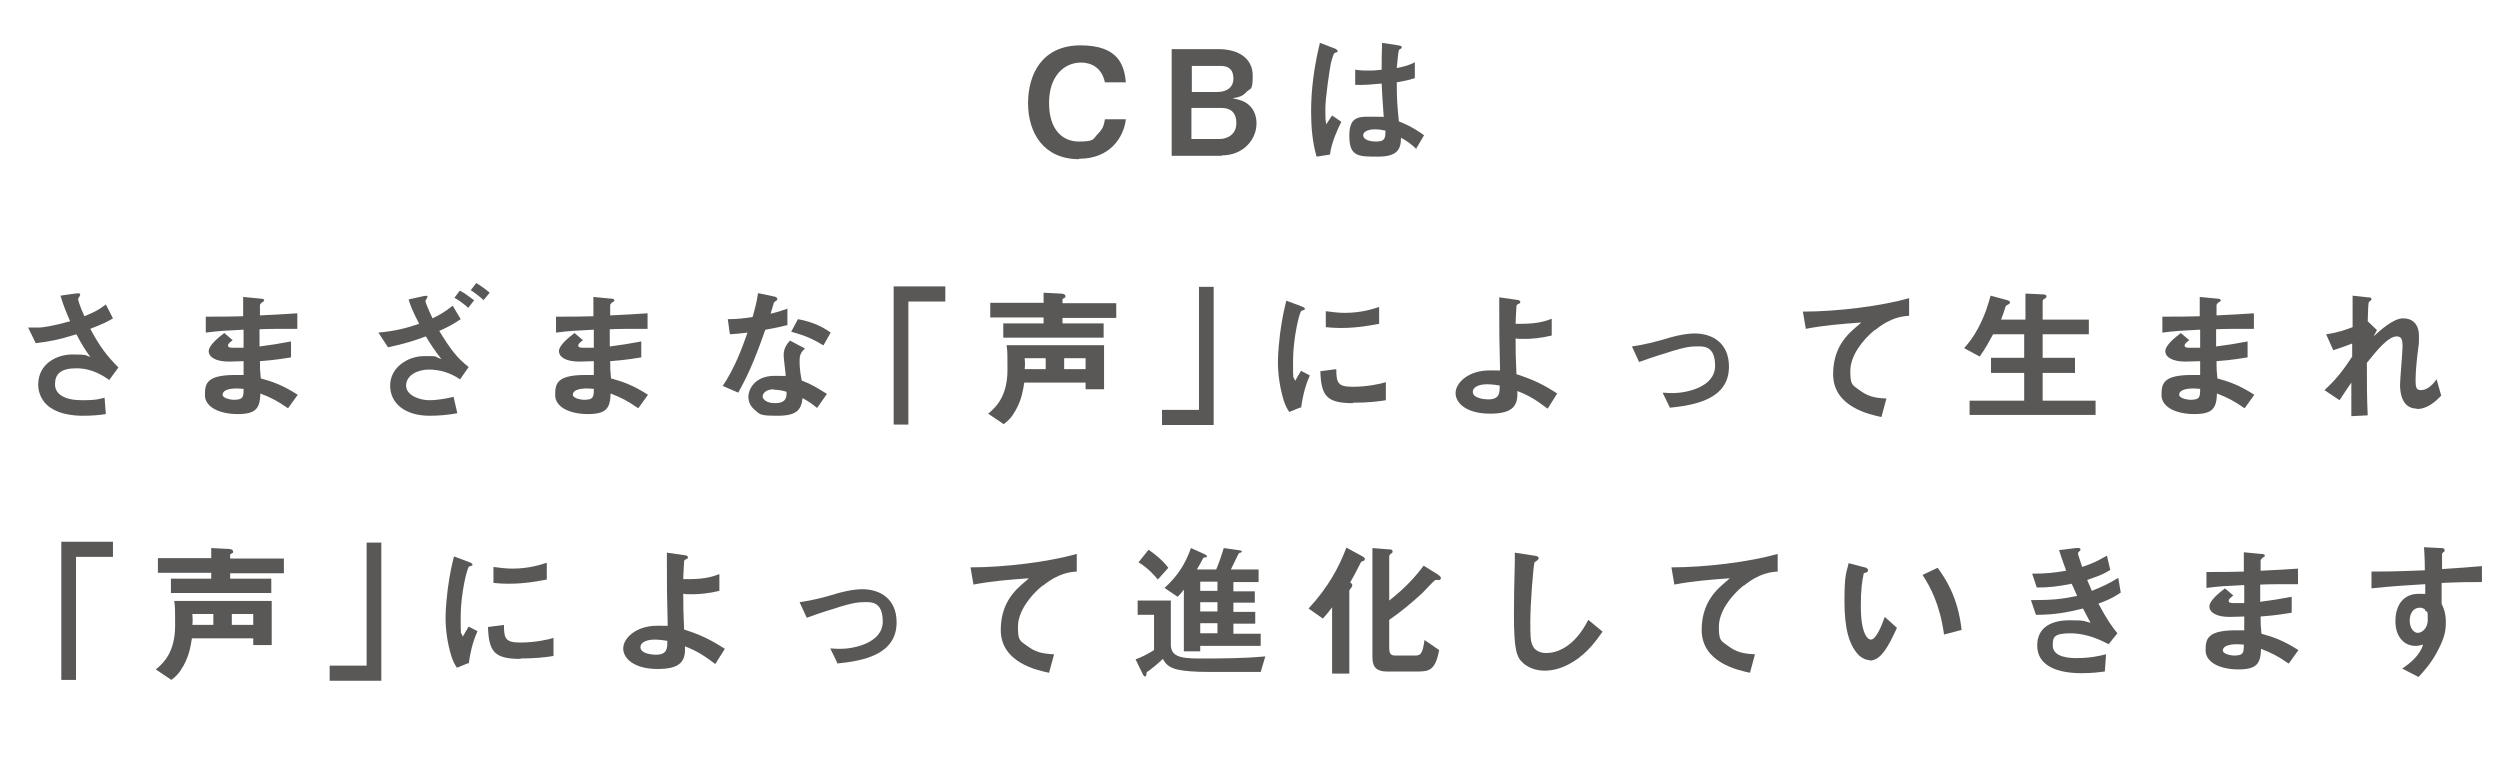 <?xml version="1.0" encoding="UTF-8"?>
<svg id="_レイヤー_1" data-name="レイヤー_1" xmlns="http://www.w3.org/2000/svg" version="1.1" viewBox="0 0 595.3 182.7">
  <!-- Generator: Adobe Illustrator 29.3.1, SVG Export Plug-In . SVG Version: 2.1.0 Build 151)  -->
  <defs>
    <style>
      .st0 {
        fill: #595857;
      }
    </style>
  </defs>
  <path class="st0" d="M256.9,37.9c-8.4,0-12.1-6.3-12.1-13.3s3.4-13.8,12.5-13.8,10.4,4.8,10.8,8.8h-5c-1-4.7-5-4.7-5.7-4.7-4,0-7.6,3.2-7.6,9.6s3.2,9.2,7.1,9.2,3.3-.6,4.6-1.9c1.1-1.1,1.4-2,1.6-3.4h5c-.5,4.2-3.7,9.4-11.1,9.4Z"/>
  <path class="st0" d="M290.9,37.1h-11.9V11.7h11.1c5.1,0,8.2,2.4,8.2,6.3s-.6,2.9-1.5,3.9c-.8.9-1.5,1.2-3.3,1.5,2.5.5,3.3,1,4.2,1.9,1.1,1.1,1.5,2.7,1.5,4.1,0,3.7-3,7.6-8.3,7.6ZM290.7,15.7h-6.9v6.2h6.1c2.1,0,3.8-1,3.8-3.2s-1.2-3-3-3ZM291,25.7h-7.3v7.4h6.7c1.9,0,4-1.1,4-3.8s-1.6-3.6-3.5-3.6Z"/>
  <path class="st0" d="M316.7,36.8l-3.2.5c-1-3.5-1.3-7.1-1.3-10.8,0-5.5.8-11,2.1-16.3l3.4,1.3c.1,0,.8.3.8.7s0,.2-.1.2c-.1,0-.6.2-.7.3-.2.2-.7,1.9-.8,2.4-.3,1.6-1.3,8.1-1.3,10.8s0,2.2.2,3.7l1.4-2.1,2.2,1.5c-.8,1.6-2.4,5-2.7,7.8ZM337.3,35.5c-1.3-1.2-2.2-1.9-3.7-2.7,0,2.7-.8,4.5-5.5,4.5s-6.8,0-6.8-5,2.7-4.5,6.1-4.5,1.4,0,2.1.1c-.3-4.1-.4-5.6-.5-8-2.3.2-4.1.4-6.3.3v-3.6c.6.1,1.5.2,3.1.2s2.3-.1,3.2-.2c0-2.6,0-3,.1-6.4l3.9.6c.7.1.8.3.8.5s-.3.3-.7.6c-.2.9-.3,2.4-.5,4.3,1-.2,3-.6,4.3-1.4v3.8c-1.4.5-3.2.8-4.3,1,0,3.8.1,5.4.5,9.3,1.4.6,2.9,1.1,6,3.3l-2,3.4ZM327.3,30.8c-1.6,0-2.7.6-2.7,1.4s1,1.5,3.1,1.5,2.2-.8,2.2-2.6c-.5-.1-1.4-.3-2.5-.3Z"/>
  <path class="st0" d="M26.2,90.6c-1.6-1.1-4.2-2.9-8-2.9s-5.1,1.4-5.1,3.8,2.3,3.8,6.4,3.8,4.3-.4,5.4-.6l.3,3.9c-1.8.3-3.7.4-5.5.4s-6.7-.2-9.2-3.3c-.3-.5-1.4-1.8-1.4-4.1,0-5,4.4-7.2,8.2-7.2s3.1.3,4.2.6c-1.3-1.8-2.1-3.1-3.3-5.4-4.5,1.4-6.9,1.8-9.7,2.1l-1.8-3.7c1.3,0,2.1,0,2.7,0,.5,0,3-.3,7.3-1.5-.9-2.1-1.6-3.7-2.3-6.1l3.5-.5c.2,0,1.2-.2,1.2.2s-.5.9-.5,1.1.3,1.5,1.5,4.1c2.5-1,3.7-1.7,5.1-2.8l1.7,3.3c-1.1.7-2.3,1.3-5.4,2.5,2.3,4.3,4,6.5,6.7,9.2l-2.2,3Z"/>
  <path class="st0" d="M68.4,97.1c-2.3-1.6-3.8-2.4-6.4-3.4-.1,3.5-1,4.9-5.4,4.9s-7.8-1.7-7.8-4.5.3-5,8.2-4.8h1s0-3.3,0-3.3c-.6,0-2.5.1-3.5.1-3.2,0-4.8-1.1-4.8-2.5s2.4-3.3,3.7-4.3l2,1.7c-.6.5-1.1.8-1.1,1.3s.7.5,1.3.5c1.1,0,1.6,0,2.4,0v-4.3c-4.1.2-6,.3-9,.7v-3.8c3.9,0,5.8,0,8.9-.1v-4.6c-.1,0,4.1.4,4.1.4.7,0,.9.2.9.4s0,.2-.5.5c-.1.1-.4.3-.5.6,0,0,0,.7,0,2.5,4.5-.2,5.6-.3,8.9-.5v3.7c-4,0-7.2,0-9,.1v4.1c3-.4,4.3-.6,7.5-1.2v3.8c-1.5.2-3.3.6-7.4.9,0,1.7,0,2.1.2,4.1,2.9.8,5.2,1.6,8.8,3.9l-2.3,3.2ZM56.4,92.5c-2.3,0-3.4.6-3.4,1.5s2.2,1.2,2.6,1.2c2.3,0,2.4-.6,2.4-2.6-.4,0-.8-.1-1.6-.1Z"/>
  <path class="st0" d="M109.5,90.3c-2.2-1.5-4.7-2.3-7.4-2.3s-5.4,1.4-5.4,3.8,3.3,3.5,5.5,3.5,4.5-.5,5.8-.8l.9,3.9c-2.2.4-4.4.6-6.6.6-5.8,0-9.4-2.9-9.4-7.2s4.2-7,8.1-7,2,0,4.1.7c-1.5-1.9-2.5-3.4-3.7-5.4-2.7,1-4.8,1.7-9,2.6l-2.3-3.5c4.2-.4,6.8-1.1,9.7-2.1-1.7-3.3-2.2-4.7-2.5-5.8l3.6-.8c.1,0,.9-.2.9.1s-.5.9-.5,1.1.5,1.6,1.7,4.1c1.7-.8,3-1.6,4.8-3l1.9,3.2c-1.9,1.3-3.1,1.9-5.1,2.8,2.6,4.3,4.3,6.5,7,8.6l-2.1,3ZM111.5,73.3c-1-.9-2.2-1.8-3.3-2.4l1.3-1.7c1.3.7,2.3,1.5,3.4,2.3l-1.4,1.8ZM115.2,71.5c-1-.9-1.9-1.6-3.1-2.4l1.3-1.7c1.2.7,2.4,1.6,3.2,2.3l-1.4,1.7Z"/>
  <path class="st0" d="M151.8,97.1c-2.3-1.6-3.8-2.4-6.4-3.4-.1,3.5-1,4.9-5.4,4.9s-7.8-1.7-7.8-4.5.3-5,8.2-4.8h1s0-3.3,0-3.3c-.6,0-2.5.1-3.5.1-3.2,0-4.8-1.1-4.8-2.5s2.4-3.3,3.7-4.3l2,1.7c-.6.5-1.1.8-1.1,1.3s.7.5,1.3.5c1.1,0,1.6,0,2.4,0v-4.3c-4.1.2-6,.3-9,.7v-3.8c3.9,0,5.8,0,8.9-.1v-4.6c-.1,0,4.1.4,4.1.4.7,0,.9.2.9.4s0,.2-.5.5c-.1.1-.4.3-.5.6,0,0,0,.7,0,2.5,4.5-.2,5.6-.3,8.9-.5v3.7c-4,0-7.2,0-9,.1v4.1c3-.4,4.3-.6,7.5-1.2v3.8c-1.5.2-3.3.6-7.4.9,0,1.7,0,2.1.2,4.1,2.9.8,5.2,1.6,8.8,3.9l-2.3,3.2ZM139.8,92.5c-2.3,0-3.4.6-3.4,1.5s2.2,1.2,2.6,1.2c2.3,0,2.4-.6,2.4-2.6-.4,0-.8-.1-1.6-.1Z"/>
  <path class="st0" d="M182.2,78.6c-2.8,8.1-4.6,11.6-6.4,14.9l-3.7-1.6c2.8-4.2,4.5-8.7,5.9-12.7-1.6.2-2.6.3-4.2.4l-.5-3.6c2.3,0,3.8-.2,5.9-.5.6-2.1,1-3.6,1.3-5.7l3.8.8c.2,0,.8.2.8.6s-.6.6-.8.8c0,0-.7,2.3-.8,2.7,2.1-.5,3.1-.9,4-1.2v3.9c-1.2.3-2.3.6-5.2,1.1ZM194.5,97.1c-1.2-1-2.1-1.6-3.4-2.3-.3,2.8-1.4,4.2-5.9,4.2s-4.2-.3-5.7-1.6c-.6-.5-1.3-1.5-1.3-3s1.4-4.9,6.2-4.9,2,.1,2.7.2c0-.8-.5-4.3-.5-5.1,0-1.7.8-2.7,1.5-3.5l3.6,1.9c-1.1.9-1.3,1.8-1.3,2.8s0,2.3.5,4.8c2.3.9,3.8,1.8,6,3.2l-2.3,3.3ZM184.2,92.7c-1.8,0-2.6,1-2.6,1.7s1,1.6,2.9,1.6c2.8,0,2.8-1.5,2.8-2.7-.6-.2-1.8-.5-3-.5ZM196,82.2c-2.3-1.4-4.2-2.3-7.6-3.2l1.6-3c2.6.5,5.2,1.3,7.8,3.2l-1.7,3Z"/>
  <path class="st0" d="M216.3,71.8v29.3h-3.5v-32.9h12.3v3.6h-8.8Z"/>
  <path class="st0" d="M258.5,92.6v-1.5h-14.6c-.3,1.8-.6,4-2,6.5-1,1.8-1.8,2.6-2.9,3.4l-3.7-2.5c1.6-1.3,4.6-3.9,4.6-10.4s-.1-4.1-.2-5.9h23.2v10.5h-4.3ZM253,75.6v1.4h9.8v3.4h-23.9v-3.4h9.6v-1.4h-12.7v-3.5h12.7v-2.4l3.9.2c.2,0,1.3,0,1.3.6s-.1.3-.2.4c-.5.3-.5.3-.5.5v.8h12.8v3.5h-12.8ZM249.1,85.3h-5.1c.1,1,.1,1.7,0,2.6h5v-2.6ZM258.5,85.3h-5.1v2.6h5.1v-2.6Z"/>
  <path class="st0" d="M276.7,101.2v-3.6h8.8v-29.3h3.5v32.9h-12.3Z"/>
  <path class="st0" d="M309.7,97l-2.7,1.1c-.6-.9-.9-1.5-1.3-2.7-1-3.2-1.4-6.5-1.4-9.1s.3-4.8.5-6.8c.5-3.8,1-5.9,1.5-7.9l3.5,1.3c.2.1.9.3.9.6s0,.2-.2.3c0,0-.5.2-.6.2-.5.3-2,6.6-2,11.9s0,3.3.5,4.8c.4-.7.6-1.1,1.4-2.4l2.1,1.1c-1.3,2.9-1.8,5.6-2.1,7.8ZM322.2,96c-6.3,0-7.6-1.7-7.8-7.6l3.8-.5c0,3.3.4,4.2,3.9,4.2s6.7-.7,7.9-1.1v4.3c-1.8.3-4.2.6-7.9.6ZM319.4,78.1c-.3,0-1.9,0-3.7-.2v-3.8c1,.1,2.6.4,4.5.4,4.1,0,6.9-1,8.2-1.4v4c-1.6.3-5.1,1-9,1Z"/>
  <path class="st0" d="M368.5,97.3c-2.4-1.8-4.1-3-7.2-4.2.2,3.4-.9,5.4-6.5,5.4s-8.2-2.5-8.2-4.9,3-5.4,8.1-5.4,2,.1,2.5.2c-.2-8.1-.2-9-.2-15.1v-2.5l4.2.6c.2,0,.8.1.8.5s0,.2-.5.5c-.2.1-.4.2-.4.5,0,.5-.2,3-.2,4.2.5,0,.7,0,1.5,0,4.1,0,6-.8,7.1-1.2v4c-2.5.6-4.8.8-6.3.8s-1.6,0-2.3-.1c0,3,0,4.1.2,8.5,4,1.3,6.3,2.4,9.7,4.6l-2.2,3.5ZM354.1,91.5c-2.2,0-3.4.8-3.4,1.8,0,1.5,2.6,1.8,3.7,1.8,2.8,0,2.7-1.7,2.7-3.3-.6-.1-1.8-.3-3.1-.3Z"/>
  <path class="st0" d="M397.7,97.2l-1.8-3.7c1.3.1,2,.1,2.5.1,2.9,0,10-1.3,10-6.5s-3.2-4.6-5-4.6-5,1-6.8,1.6c-.7.2-3,.9-6.3,2.1l-1.7-3.7c3.3-.5,5.7-1.1,9.3-2.2,2.2-.6,4.2-.9,5.6-.9,4.3,0,8.2,2.3,8.2,7.9,0,7.8-8.2,9.2-14.2,9.8Z"/>
  <path class="st0" d="M446.5,78.5c-3.1,2.5-5.9,6.3-5.9,9.8s.4,3.3,2.6,4.9c2.2,1.6,4.6,1.6,6,1.7l-1.2,4.4c-2.8-.6-11.5-2.4-11.5-10.2s5.1-10.7,6.7-12.3c-4.4.3-9.1.7-13.2,1.5l-.7-4.1c8.2,0,18.6-1.3,25.3-3.2v4.2c-1.5.1-4.3.3-8.1,3.4Z"/>
  <path class="st0" d="M469,98.8v-3.4h13v-6.6h-7.9v-3.6h7.9v-5.6h-7.4c-.9,1.6-1.7,3.2-3.2,5.3l-3.7-2c1.3-1.5,2.1-2.5,3.3-4.7,1.8-3.4,2.4-5.7,3-7.8l3.7,1c.7.2.9.3.9.6s-.1.3-.4.5c-.5.2-.6.4-.7.7-.2.7-.5,1.6-1,2.9h5.8v-6.2l4.2.2c.6,0,.8.2.8.5s-.1.3-.4.5c-.4.2-.5.4-.5.7v4.3h11v3.5h-11v5.6h7.7v3.6h-7.7v6.6h12.6v3.4h-29.7Z"/>
  <path class="st0" d="M534.3,97.1c-2.3-1.6-3.8-2.4-6.4-3.4-.1,3.5-1,4.9-5.4,4.9s-7.8-1.7-7.8-4.5.3-5,8.2-4.8h1s0-3.3,0-3.3c-.6,0-2.5.1-3.5.1-3.2,0-4.8-1.1-4.8-2.5s2.4-3.3,3.7-4.3l2,1.7c-.6.5-1.1.8-1.1,1.3s.7.5,1.3.5c1.1,0,1.6,0,2.4,0v-4.3c-4.1.2-6,.3-9,.7v-3.8c3.9,0,5.8,0,8.9-.1v-4.6c-.1,0,4.1.4,4.1.4.7,0,.9.2.9.4s0,.2-.5.5c-.1.1-.4.3-.5.6,0,0,0,.7,0,2.5,4.5-.2,5.6-.3,8.9-.5v3.7c-4,0-7.2,0-9,.1v4.1c3-.4,4.3-.6,7.5-1.2v3.8c-1.5.2-3.3.6-7.4.9,0,1.7,0,2.1.2,4.1,2.9.8,5.2,1.6,8.8,3.9l-2.3,3.2ZM522.3,92.5c-2.3,0-3.4.6-3.4,1.5s2.2,1.2,2.6,1.2c2.3,0,2.4-.6,2.4-2.6-.4,0-.8-.1-1.6-.1Z"/>
  <path class="st0" d="M575.5,97.3c-4,0-4-4.8-4-5.7,0-1.3.6-7.8.6-9.2s-.2-2.3-1.4-2.3c-2,0-4.7,3.3-7.1,6.3,0,4.8,0,8.4.2,12.5l-3.9.2v-8c-1,1.5-1.6,2.3-2.8,4.2l-3.6-2.4c2.4-2.2,4.2-4.3,6.6-8v-3.1c-1.8.7-2.7,1-4.5,1.6l-1.7-3.8c2.9-.4,5-1.2,6.3-1.7v-7.5c.1,0,3.6.4,3.6.4.6,0,.9.1.9.4s-.5.6-.6.7c-.2.3-.2,1.9-.3,4.6l2.2,2.1-.8,1.5c1.4-1.3,4.7-4.3,7-4.3s3.8,1.4,3.8,4.2,0,1-.5,5.7c-.3,3.1-.3,4.2-.3,4.9,0,1.9.3,2.3,1.3,2.3s2.3-.6,3.7-2.6l1.1,3.9c-1.6,1.7-3.5,3.2-5.8,3.2Z"/>
  <path class="st0" d="M18.1,132.6v29.3h-3.5v-32.9h12.3v3.6h-8.8Z"/>
  <path class="st0" d="M60.3,153.5v-1.5h-14.6c-.3,1.8-.6,4-2,6.5-1,1.8-1.8,2.6-2.9,3.4l-3.7-2.5c1.6-1.3,4.6-3.9,4.6-10.4s-.1-4.1-.2-5.9h23.2v10.5h-4.3ZM54.8,136.4v1.4h9.8v3.4h-23.9v-3.4h9.6v-1.4h-12.7v-3.5h12.7v-2.4l3.9.2c.2,0,1.3,0,1.3.6s-.1.3-.2.4c-.5.3-.5.3-.5.5v.8h12.8v3.5h-12.8ZM50.9,146.2h-5.1c.1,1,.1,1.7,0,2.6h5v-2.6ZM60.3,146.2h-5.1v2.6h5.1v-2.6Z"/>
  <path class="st0" d="M78.5,162.1v-3.6h8.8v-29.3h3.5v32.9h-12.3Z"/>
  <path class="st0" d="M111.5,157.9l-2.7,1.1c-.6-.9-.9-1.5-1.3-2.7-1-3.2-1.4-6.5-1.4-9.1s.3-4.8.5-6.8c.5-3.8,1-5.9,1.5-7.9l3.5,1.3c.2.1.9.3.9.6s0,.2-.2.3c0,0-.5.2-.6.2-.5.3-2,6.6-2,11.9s0,3.3.5,4.8c.4-.7.6-1.1,1.4-2.4l2.1,1.1c-1.3,2.9-1.8,5.6-2.1,7.8ZM124,156.9c-6.3,0-7.6-1.7-7.8-7.6l3.8-.5c0,3.3.4,4.2,3.9,4.2s6.7-.7,7.9-1.1v4.3c-1.8.3-4.2.6-7.9.6ZM121.2,139c-.3,0-1.9,0-3.7-.2v-3.8c1,.1,2.6.4,4.5.4,4.1,0,6.9-1,8.2-1.4v4c-1.6.3-5.1,1-9,1Z"/>
  <path class="st0" d="M170.3,158.1c-2.4-1.8-4.1-3-7.2-4.2.2,3.4-.9,5.4-6.5,5.4s-8.2-2.5-8.2-4.9,3-5.4,8.1-5.4,2,.1,2.5.2c-.2-8.1-.2-9-.2-15.1v-2.5l4.2.6c.2,0,.8.1.8.5s0,.2-.5.5c-.2.1-.4.2-.4.5,0,.5-.2,3-.2,4.2.5,0,.7,0,1.5,0,4.1,0,6-.8,7.1-1.2v4c-2.5.6-4.8.8-6.3.8s-1.6,0-2.3-.1c0,3,0,4.1.2,8.5,4,1.3,6.3,2.4,9.7,4.6l-2.2,3.5ZM155.9,152.3c-2.2,0-3.4.8-3.4,1.8,0,1.5,2.6,1.8,3.7,1.8,2.8,0,2.7-1.7,2.7-3.3-.6-.1-1.8-.3-3.1-.3Z"/>
  <path class="st0" d="M199.5,158.1l-1.8-3.7c1.3.1,2,.1,2.5.1,2.9,0,10-1.3,10-6.5s-3.2-4.6-5-4.6-5,1-6.8,1.6c-.7.2-3,.9-6.3,2.1l-1.7-3.7c3.3-.5,5.7-1.1,9.3-2.2,2.2-.6,4.2-.9,5.6-.9,4.3,0,8.2,2.3,8.2,7.9,0,7.8-8.2,9.2-14.2,9.8Z"/>
  <path class="st0" d="M248.3,139.4c-3.1,2.5-5.9,6.3-5.9,9.8s.4,3.3,2.6,4.9c2.2,1.6,4.6,1.6,6,1.7l-1.2,4.4c-2.8-.6-11.5-2.4-11.5-10.2s5.1-10.7,6.7-12.3c-4.4.3-9.1.7-13.2,1.5l-.7-4.1c8.2,0,18.6-1.3,25.3-3.2v4.2c-1.5.1-4.3.3-8.1,3.4Z"/>
  <path class="st0" d="M300.2,160c-3.4,0-9,0-12.4,0s-5.6-.2-7.1-.5c-2.6-.5-3.3-1.7-3.8-2.6-1.1,1.1-2.9,2.5-3.3,2.8-.5.3-.6.3-.6.8,0,.3-.2.6-.3.6s-.2,0-.5-.4l-1.8-3.7c1.1-.4,2.5-1,4.4-2.2v-8.4h-3.9v-3.4h7.9v10.4c0,2.7,1.8,3.4,6.6,3.4s10.7,0,15.9-.5l-1.1,3.7ZM275.8,138.1c-1-1.2-2.5-2.9-4.7-4.2l2.4-3c2,1.4,3.4,2.6,4.7,4.3l-2.5,2.8ZM285.8,153.7v1.4h-3.9v-14.7c-.5.6-.9,1.2-1.5,1.7l-3.1-2.1c3.3-3,5-5.9,6.3-9.5l3.1,1.4c.2.1.7.3.7.6s-.3.2-.4.2c-.3,0-.4.1-.5.2-.4.8-.9,1.7-1.5,2.7h4.6c.5-1.1,1.4-3.7,1.8-5.1l3.5.5c.2,0,.8.1.8.3s-.2.2-.3.3c-.2,0-.4.1-.5.3-.6,1.3-1.5,3-1.8,3.7h6.6v3h-6v2.2h5.1v2.7h-5.1v2.2h5.2v2.8h-5.2v2.4h6.5v2.9h-14.5ZM289.9,138.5h-4.1v2.2h4.1v-2.2ZM289.9,143.4h-4.1v2.2h4.1v-2.2ZM289.9,148.4h-4.1v2.4h4.1v-2.4Z"/>
  <path class="st0" d="M324.8,133.5c-.6.2-.7.3-.8.5-.7,1.3-.9,1.9-2.5,4.7.3.2.5.3.5.6s0,.3-.2.6c-.4.5-.5.6-.5.8v19.7h-4.1v-15.8c-.8,1.1-1.3,1.7-2.2,2.7l-3.4-2.4c4.8-5.2,7.3-10,9-14.5l3.7,2c.2.1.7.4.7.7s-.2.4-.3.5ZM342.8,138.1c-.1,0-.8,0-1,0-.2,0-2.6,2.6-3.1,3.1-2.5,2.3-5.1,4.5-7.9,6.4v6.6c0,1.4.3,1.9,1.5,1.9h4.8c1.3,0,1.7-.8,2.1-3.7l3.5,2.4c-.9,4.6-2.2,5.1-5,5.1h-7.5c-2.3,0-3.4-1-3.4-3.3v-26.1l3.7.3c.5,0,1.1,0,1.1.5s-.3.4-.3.5c-.1,0-.5.3-.5.7v10.5c3.8-3,6-5.4,8.2-8.3l3.4,2.1c.1.1.7.5.7.8s-.1.4-.3.5Z"/>
  <path class="st0" d="M374.7,157.5c-2.9,1.9-5.5,2.2-6.9,2.2-2.2,0-4-.8-5.1-1.8-1.6-1.4-2.2-3.2-2.2-11.5s.3-12.4.2-14.8l4.6.7c.8.1,1.1.3,1.1.6s-.4.6-1,1c-.3.9-1,10.1-1,13.9s0,5,.7,6.2c0,.1.8,1.5,3.1,1.5s6.6-1.2,10-7.9l3.4,2.8c-1.4,2-3.5,5-7,7.2Z"/>
  <path class="st0" d="M415.2,139.4c-3.1,2.5-5.9,6.3-5.9,9.8s.4,3.3,2.6,4.9c2.2,1.6,4.6,1.6,6,1.7l-1.2,4.4c-2.8-.6-11.5-2.4-11.5-10.2s5.1-10.7,6.7-12.3c-4.4.3-9.1.7-13.2,1.5l-.7-4.1c8.2,0,18.6-1.3,25.3-3.2v4.2c-1.5.1-4.3.3-8.1,3.4Z"/>
  <path class="st0" d="M445.3,157.2c-1.1,0-2-.6-2.6-1.1-2.4-2.4-3.5-6.4-3.5-13s.5-6.7,1-9l3.8,1c.2,0,.8.2.8.7s-.4.5-1,.7c-.4,1.9-.7,3.9-.7,7.8,0,6.8,1.7,8,2.4,8,1.3,0,2.7-3.7,3.3-5.4l2.9,2.6c-1.9,4.1-3.7,7.8-6.5,7.8ZM462.9,151c-1-7.2-3.3-11.3-5.1-14.1l3.6-1.7c1.7,2.4,4.8,6.7,5.7,14.8l-4.2,1.1Z"/>
  <path class="st0" d="M499.6,143.6c2.2,4.1,3.3,5.6,4.6,7.2l-2.1,2.6c-1.7-.9-5.1-2.6-9.1-2.6s-4.2,1-4.2,2.9c0,3,4.5,3,5.7,3,3.3,0,5.3-.5,7-.9l-.3,4.1c-1,.1-2.7.4-5.5.4-6.3,0-10.6-2-10.6-6.6s3.8-6,7.7-6,3.3.2,5,.6c-.8-1.5-1.1-2.1-1.8-3.4-3.7.9-6.6,1.5-11.2,1.5l-1.2-3.5c4.9,0,7.2-.2,11-1-.5-1.2-.9-2.1-1.3-2.9-3.5.7-5.5.9-8.3.9l-1.1-3.3c3.3,0,5.1-.2,8.1-.7-.8-2.2-1.2-3.3-1.7-4.9l4-.5c.3,0,1.1-.1,1.1.3s-.1.3-.3.5c-.3.3-.3.4-.3.5,0,.2.6,1.9,1,3.2,2.4-.8,3.7-1.4,5.9-2.7l.8,3.4c-2,1.3-3.9,1.8-5.5,2.4.5,1.1.6,1.4,1.1,2.6,2.5-1,4-1.7,6.3-3.1l.6,3.5c-1.9,1.3-3.3,1.9-5.5,2.7Z"/>
  <path class="st0" d="M544.8,157.9c-2.3-1.6-3.8-2.4-6.4-3.4-.1,3.5-1,4.9-5.4,4.9s-7.8-1.7-7.8-4.5.3-5,8.2-4.8h1s0-3.3,0-3.3c-.6,0-2.5.1-3.5.1-3.2,0-4.8-1.1-4.8-2.5s2.4-3.3,3.7-4.3l2,1.7c-.6.5-1.1.8-1.1,1.3s.7.5,1.3.5c1.1,0,1.6,0,2.4,0v-4.3c-4.1.2-6,.3-9,.7v-3.8c3.9,0,5.8,0,8.9-.1v-4.6c-.1,0,4.1.4,4.1.4.7,0,.9.2.9.4s0,.2-.5.5c-.1.1-.4.3-.5.6,0,0,0,.7,0,2.5,4.5-.2,5.6-.3,8.9-.5v3.7c-4,0-7.2,0-9,.1v4.1c3-.4,4.3-.6,7.5-1.2v3.8c-1.5.2-3.3.6-7.4.9,0,1.7,0,2.1.2,4.1,2.9.8,5.2,1.6,8.8,3.9l-2.3,3.2ZM532.7,153.4c-2.3,0-3.4.6-3.4,1.5s2.2,1.2,2.6,1.2c2.3,0,2.4-.6,2.4-2.6-.4,0-.8-.1-1.6-.1Z"/>
  <path class="st0" d="M581.4,138.9v4.9c.4.8,1,2.1,1,4.2s-.2,3.6-1.8,6.7c-1.6,3.2-3.5,5.2-4.7,6.5l-3.9-2c2.1-1.4,4.2-3.2,5-5.7-.8.2-1.3.3-1.9.3-.9,0-2-.3-2.9-1.1-1.4-1.3-1.8-3.1-1.8-4.8,0-3.8,1.9-6.5,5.5-6.5s1.1.1,1.6.3v-2.6c-3.2.2-8.4.5-12.8,1v-4c2.4,0,5.4,0,12.7-.3,0-1.1,0-2.9-.2-5.5l3.9.2c.8,0,1,.1,1,.5s0,.3-.3.5c-.2.2-.3.3-.3.4v3.6c4.8-.3,5.9-.4,9.5-.7v3.8c-2.6,0-4.9,0-9.5.2ZM577.5,145.2c-.3-.3-.8-.5-1.3-.5-1.4,0-2.4,1.2-2.4,3.1s1.1,2.9,1.9,2.9,2.4-.8,2.4-3.2-.1-1.6-.7-2.2Z"/>
</svg>